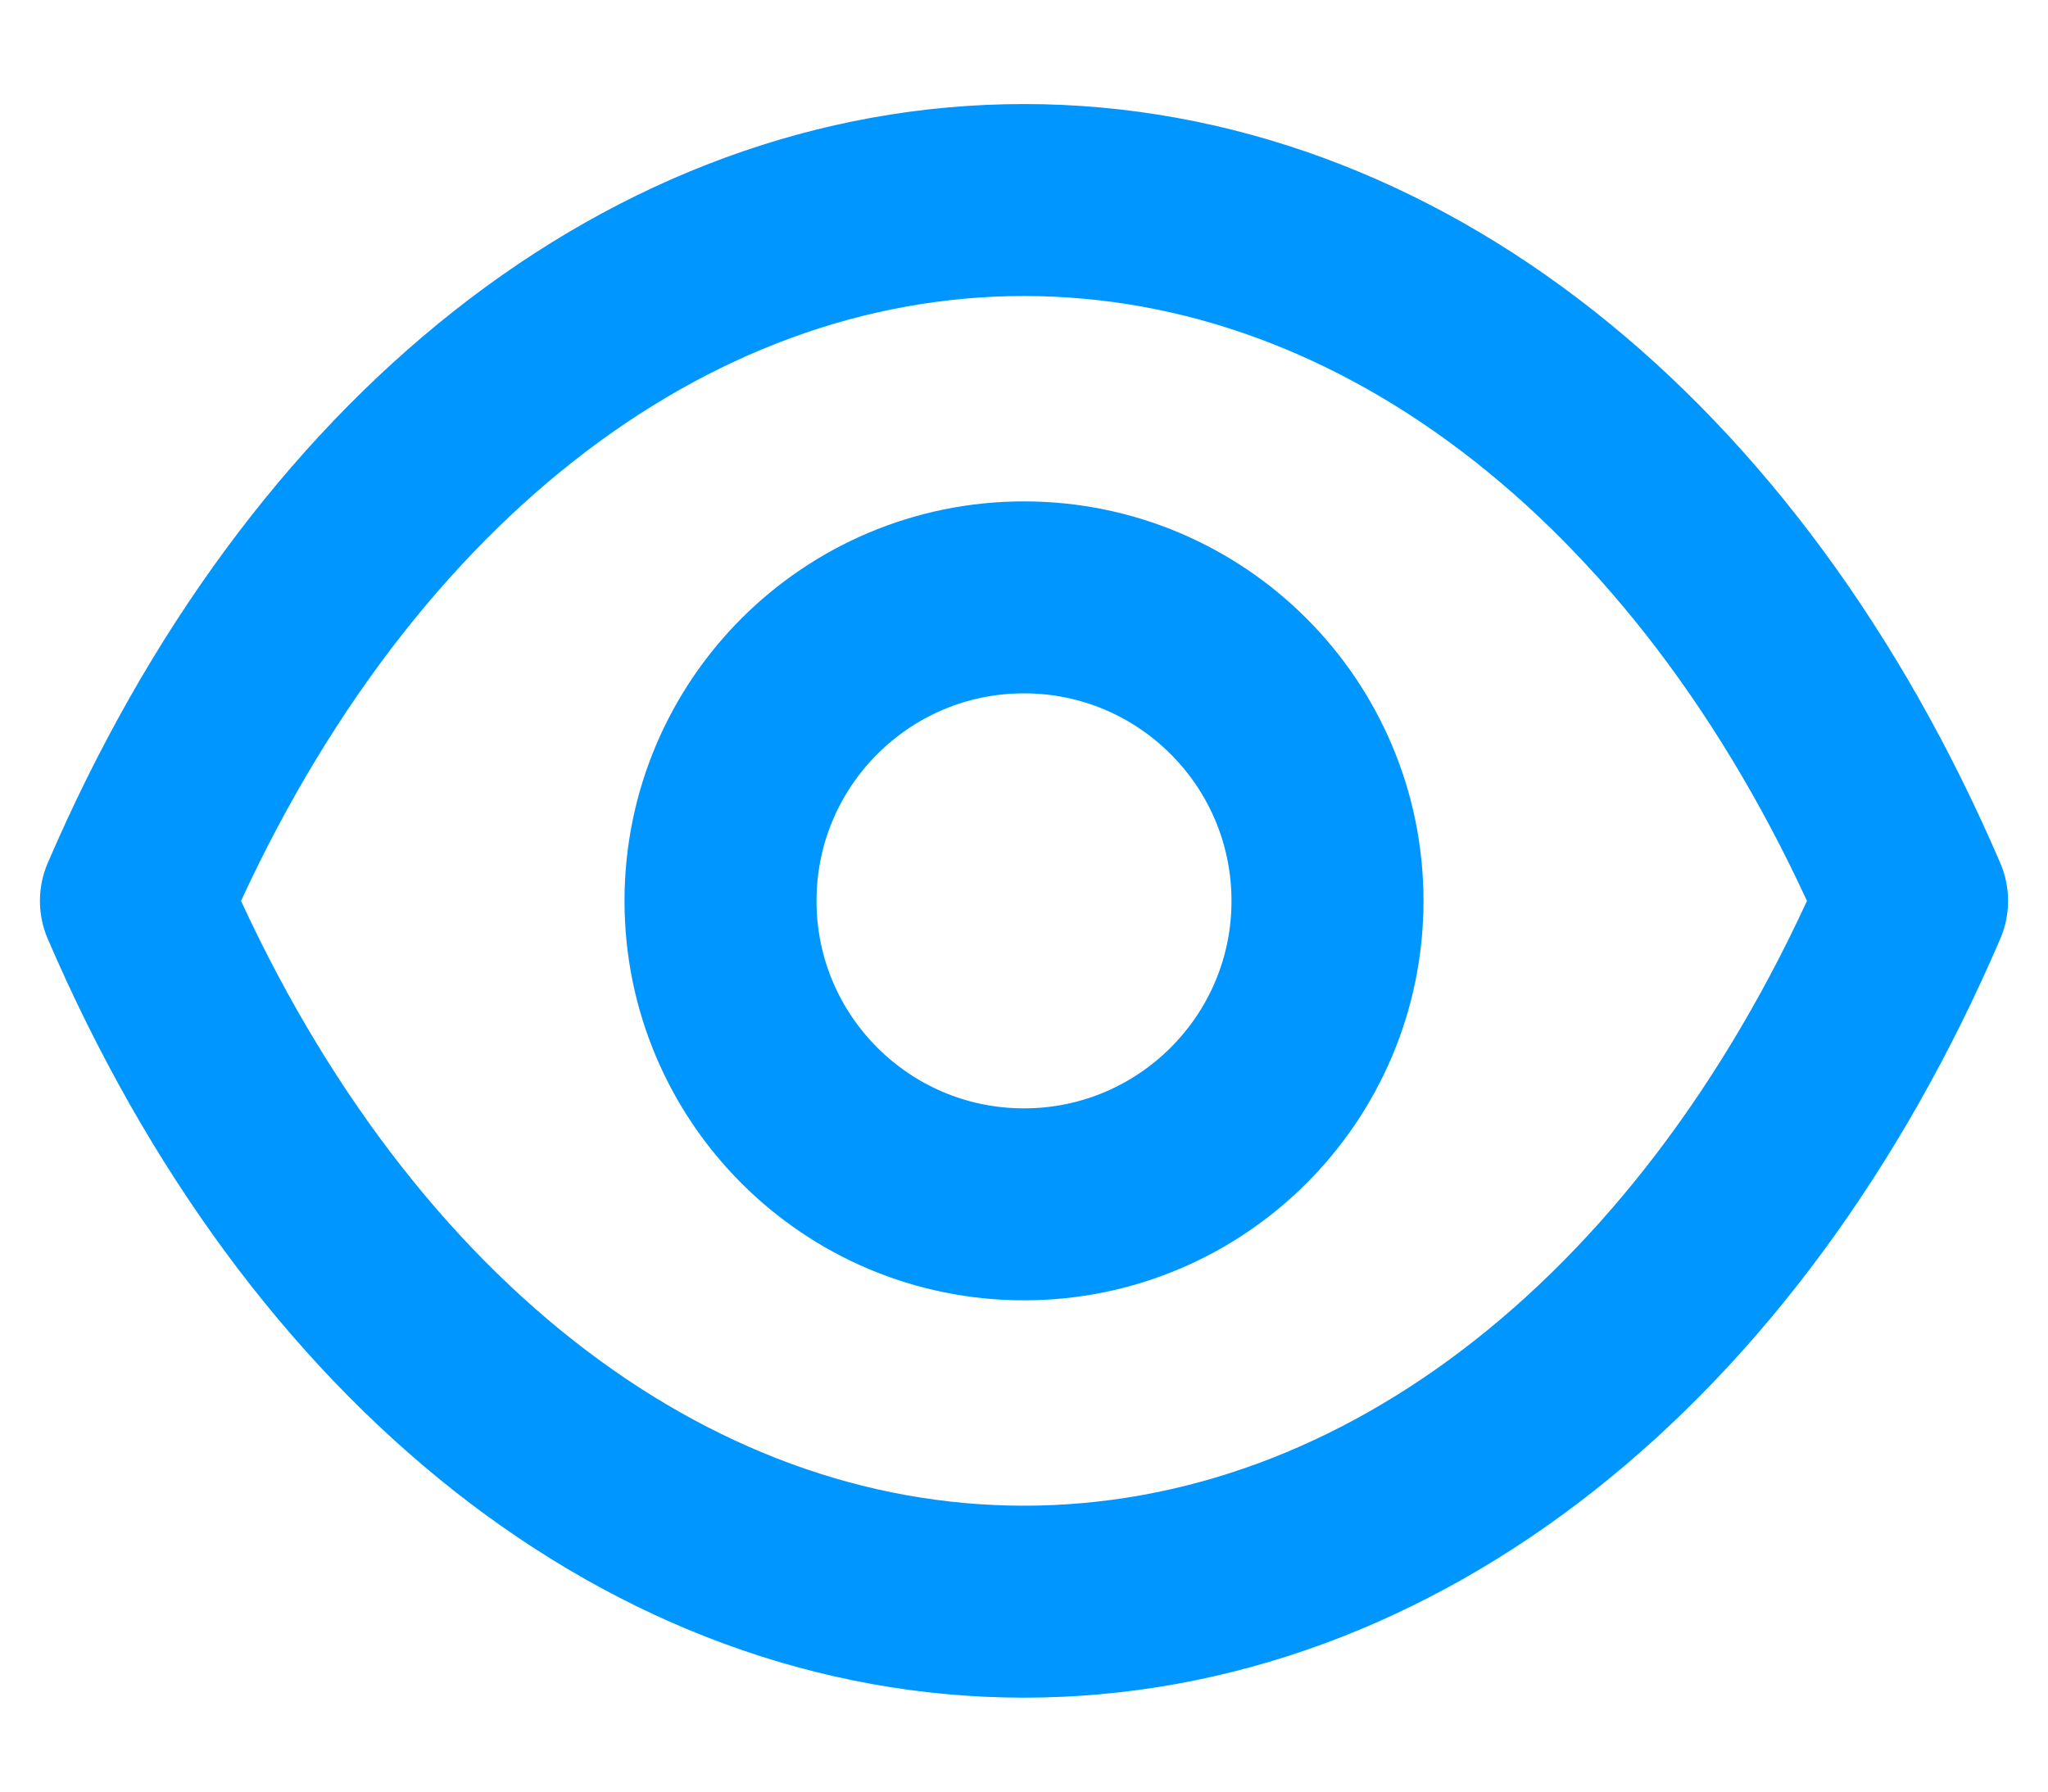 <svg width="16" height="14" viewBox="0 0 16 14" fill="none" xmlns="http://www.w3.org/2000/svg">
<path fill-rule="evenodd" clip-rule="evenodd" d="M10.371 7.04C10.371 8.349 9.309 9.411 8 9.411C6.69 9.411 5.629 8.349 5.629 7.04C5.629 5.73 6.69 4.668 8 4.668C9.309 4.668 10.371 5.73 10.371 7.04Z" stroke="#0096FF" stroke-width="1.5" stroke-linecap="round" stroke-linejoin="round"/>
<path fill-rule="evenodd" clip-rule="evenodd" d="M7.998 12.516C10.854 12.516 13.467 10.463 14.938 7.04C13.467 3.617 10.854 1.563 7.998 1.563H8.002C5.146 1.563 2.533 3.617 1.062 7.04C2.533 10.463 5.146 12.516 8.002 12.516H7.998Z" stroke="#0096FF" stroke-width="1.5" stroke-linecap="round" stroke-linejoin="round"/>
</svg>
